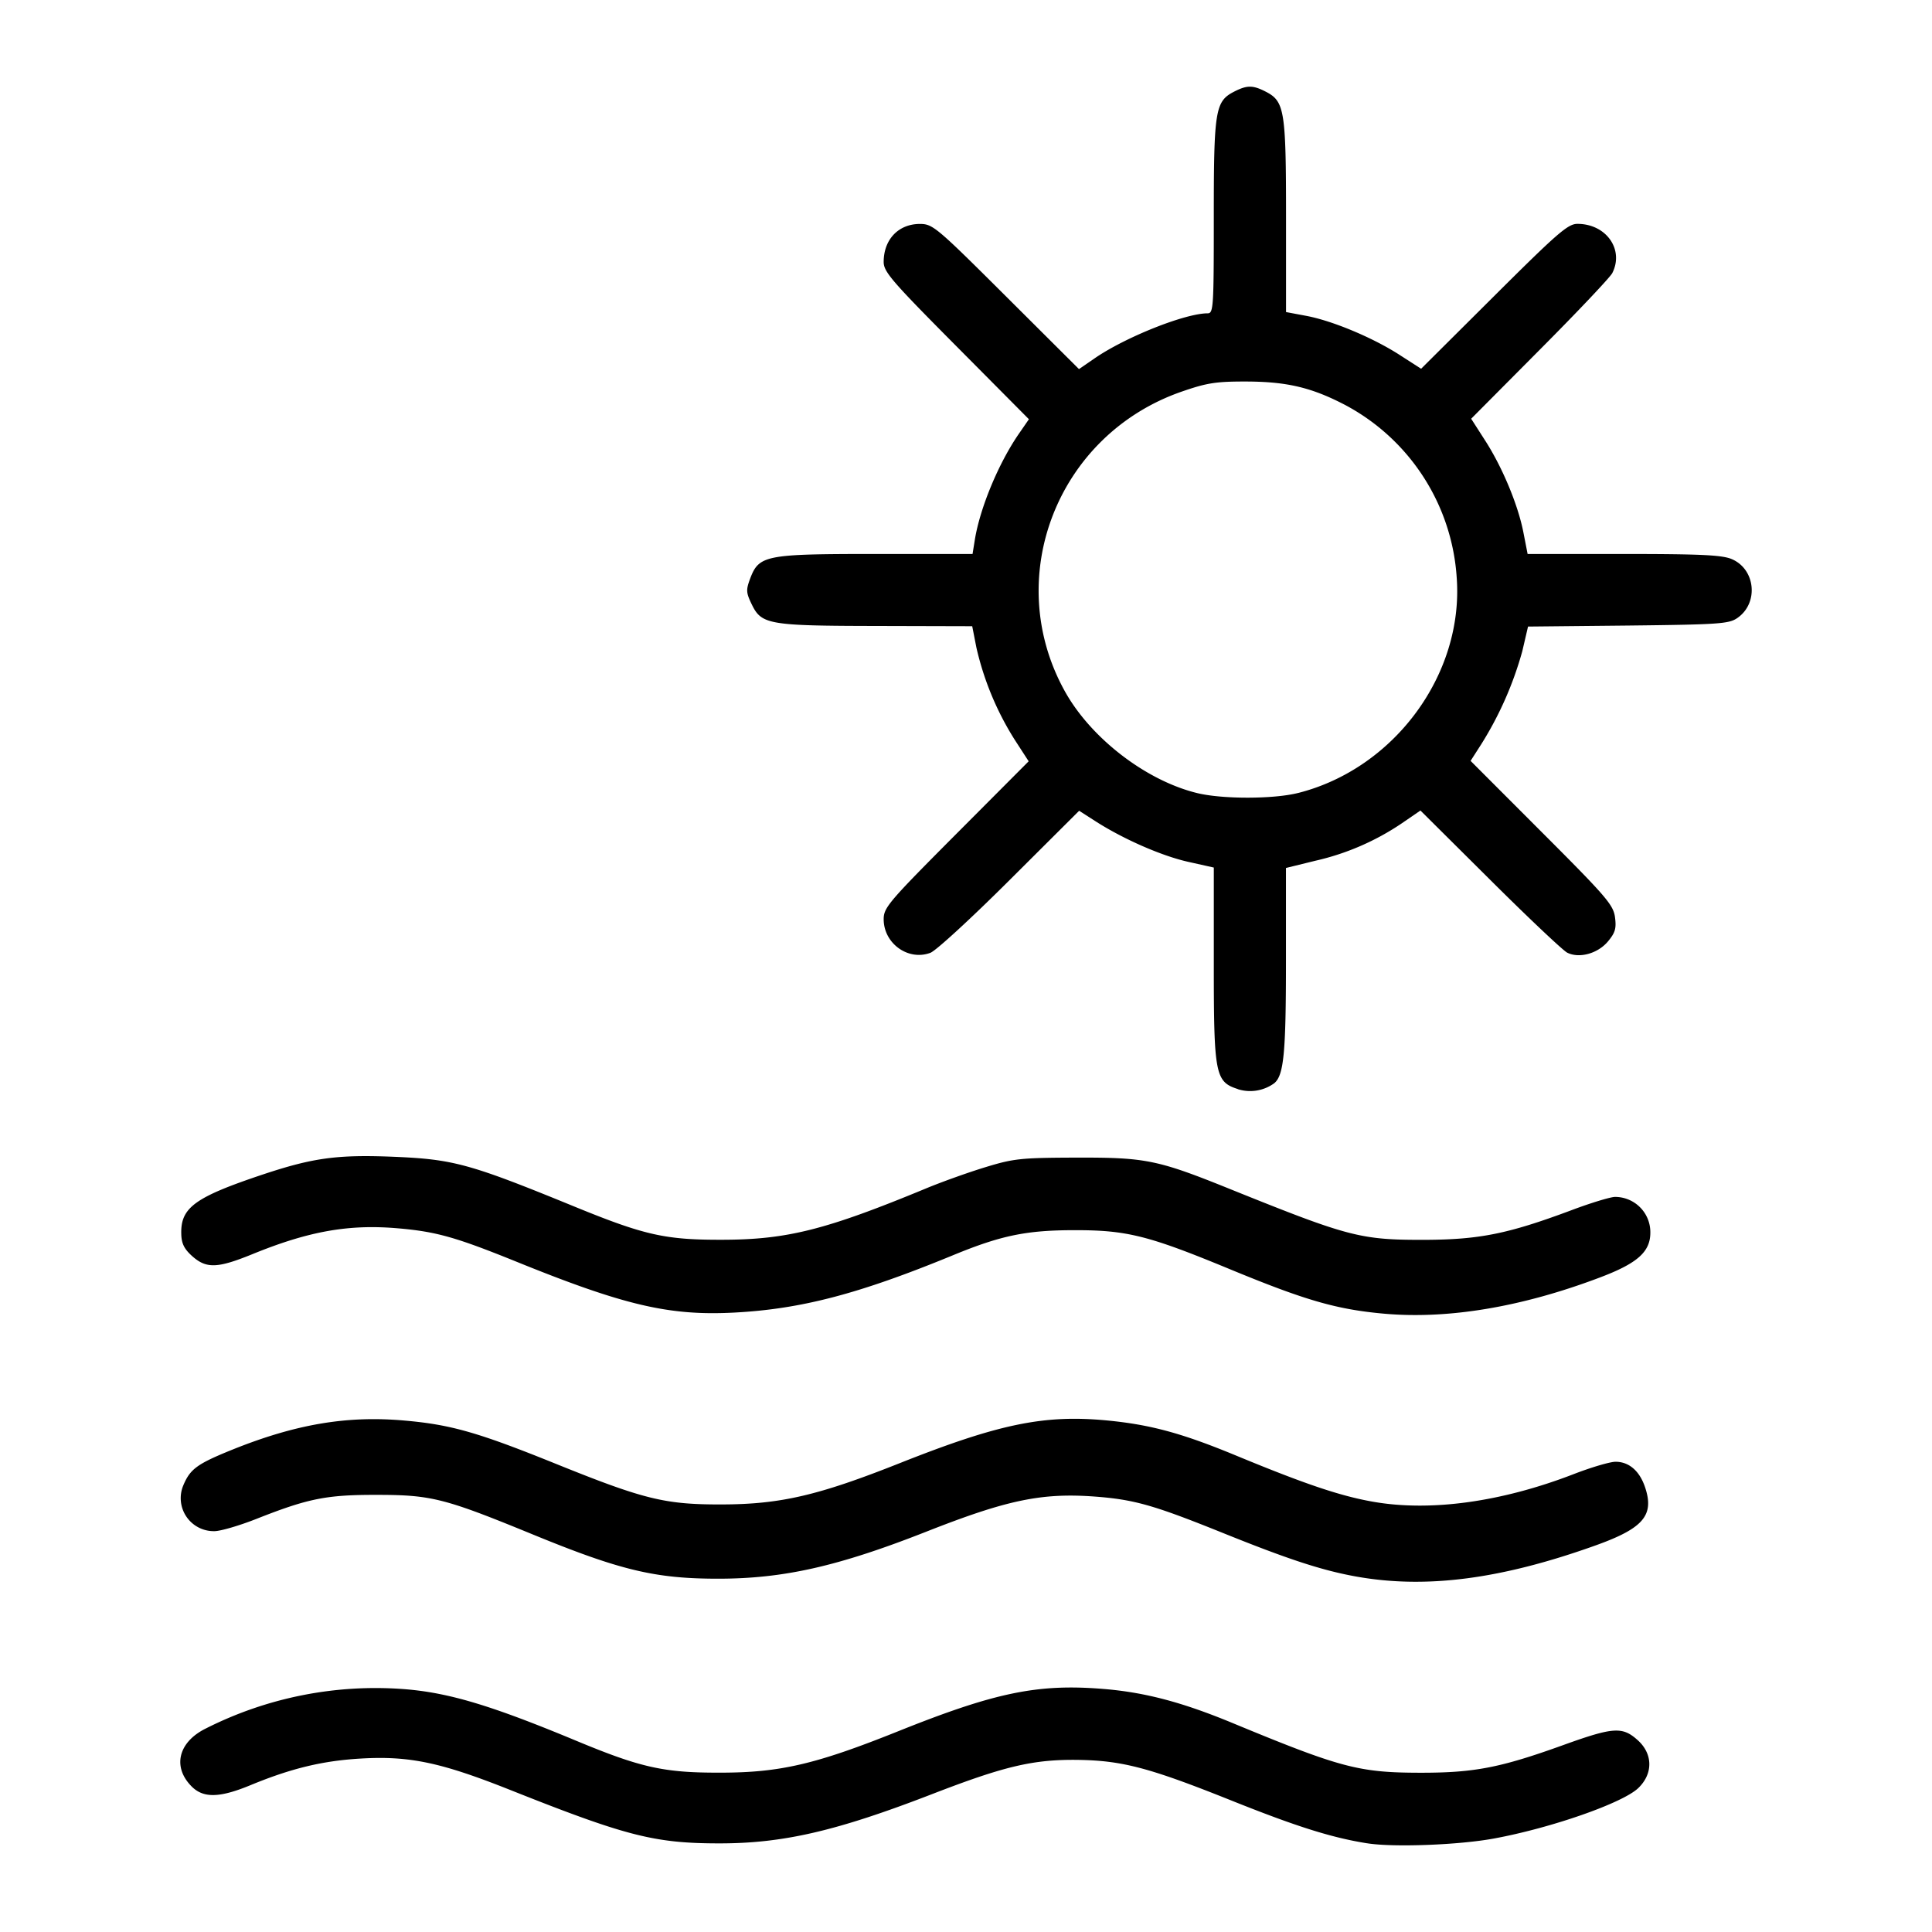 <svg xmlns="http://www.w3.org/2000/svg" xml:space="preserve" width="23" height="23" fill="none">
  <path fill="#000" d="M16.275 21.944c-.422-.067-.841-.199-1.625-.513-.967-.387-1.29-.472-1.817-.48-.532-.007-.874.074-1.733.406-1.137.44-1.773.588-2.532.588-.775 0-1.109-.085-2.489-.634-.829-.33-1.203-.409-1.78-.376-.455.026-.83.116-1.317.317-.368.152-.56.156-.7.016-.23-.23-.162-.524.161-.687a4.477 4.477 0 0 1 2.372-.472c.528.042 1.03.193 2.02.604.793.331 1.064.392 1.741.39.711 0 1.137-.1 2.117-.493 1.15-.461 1.658-.567 2.437-.504.498.04.944.158 1.545.407 1.285.532 1.502.59 2.231.591.645.001.957-.06 1.706-.33.594-.214.702-.221.882-.06.184.163.188.4.01.572-.183.177-1.03.474-1.718.601-.415.077-1.196.107-1.51.057zm-.126-3.175c-.413-.074-.815-.206-1.617-.53-.803-.323-1.034-.388-1.502-.423-.63-.046-1.043.04-2.002.418-1.05.413-1.699.56-2.48.56-.752 0-1.167-.1-2.223-.534-1.027-.421-1.19-.463-1.822-.464-.614-.002-.828.04-1.453.287-.203.08-.426.145-.497.145a.393.393 0 0 1-.37-.547c.082-.194.165-.254.58-.422.757-.305 1.366-.408 2.048-.348.555.048.88.141 1.803.514 1.057.427 1.302.487 1.982.485.697-.002 1.147-.107 2.119-.493 1.177-.467 1.716-.578 2.463-.507.518.05.892.151 1.537.418.827.342 1.24.481 1.632.55.685.12 1.529.003 2.39-.33.207-.08.43-.146.496-.146.159 0 .284.107.35.3.114.335-.016.49-.58.693-1.128.405-2.023.522-2.854.374zm.327-3.13c-.567-.051-.936-.158-1.843-.533-.96-.397-1.219-.462-1.84-.461-.575 0-.877.063-1.447.298-1.118.46-1.806.641-2.606.683-.773.04-1.306-.084-2.6-.609-.717-.29-.95-.356-1.413-.395-.58-.049-1.056.036-1.726.31-.413.168-.544.172-.712.023-.096-.086-.128-.15-.131-.264-.009-.315.16-.438.974-.71.596-.198.884-.237 1.552-.21.716.03.906.082 2.152.592.843.345 1.086.399 1.78.396.758-.003 1.22-.12 2.396-.606.191-.08.513-.195.716-.257.34-.104.423-.113 1.085-.115.831-.002.966.025 1.842.379 1.407.567 1.541.602 2.313.6.648-.003.99-.073 1.735-.351.233-.088.47-.16.524-.16a.42.42 0 0 1 .42.42c.002.233-.152.37-.603.54-.93.352-1.806.498-2.568.43zm-1.74-2.674c-.269-.086-.286-.175-.286-1.485v-1.152l-.3-.067c-.316-.07-.77-.268-1.105-.482l-.198-.127-.826.823c-.454.453-.879.844-.945.868-.264.099-.556-.111-.556-.4 0-.138.058-.206.863-1.014l.863-.866-.164-.253a3.52 3.52 0 0 1-.458-1.1l-.05-.255-1.13-.003C9.15 7.45 9.066 7.435 8.95 7.196c-.068-.14-.07-.172-.02-.307.106-.28.18-.294 1.495-.294h1.153l.028-.174c.062-.376.28-.902.52-1.252l.123-.178-.864-.87c-.766-.771-.865-.885-.865-1.002 0-.267.174-.451.428-.453.156 0 .192.029 1.03.864l.867.864.189-.13c.367-.252 1.076-.534 1.343-.534.069 0 .073-.073.073-1.148 0-1.268.017-1.375.24-1.49.156-.08.224-.08.38 0 .222.115.24.223.24 1.483v1.14l.24.045c.311.058.797.261 1.115.467l.253.163.866-.862c.76-.757.882-.863.995-.863.342 0 .558.305.415.586-.025.05-.413.46-.863.912l-.817.822.163.254c.207.32.395.77.459 1.1l.05.256h1.142c.91 0 1.171.012 1.286.06.287.12.326.528.066.704-.1.068-.226.076-1.3.088l-1.189.012-.068.292a4.174 4.174 0 0 1-.489 1.109l-.127.198.849.85c.766.766.85.864.87 1.01.018.135.003.185-.084.29-.122.145-.343.205-.485.133-.051-.026-.465-.417-.92-.87l-.827-.822-.217.149a3.034 3.034 0 0 1-1.034.449l-.35.086v1.11c0 1.091-.025 1.359-.14 1.453a.488.488 0 0 1-.434.07zm.719-3.525c1.144-.29 1.97-1.412 1.887-2.56a2.513 2.513 0 0 0-1.323-2.056c-.401-.21-.696-.281-1.185-.282-.353-.001-.466.016-.76.118-1.484.511-2.15 2.212-1.398 3.568.31.56.968 1.066 1.578 1.214.301.073.908.072 1.2-.002z" aria-label="sq. ft."/>
</svg>
